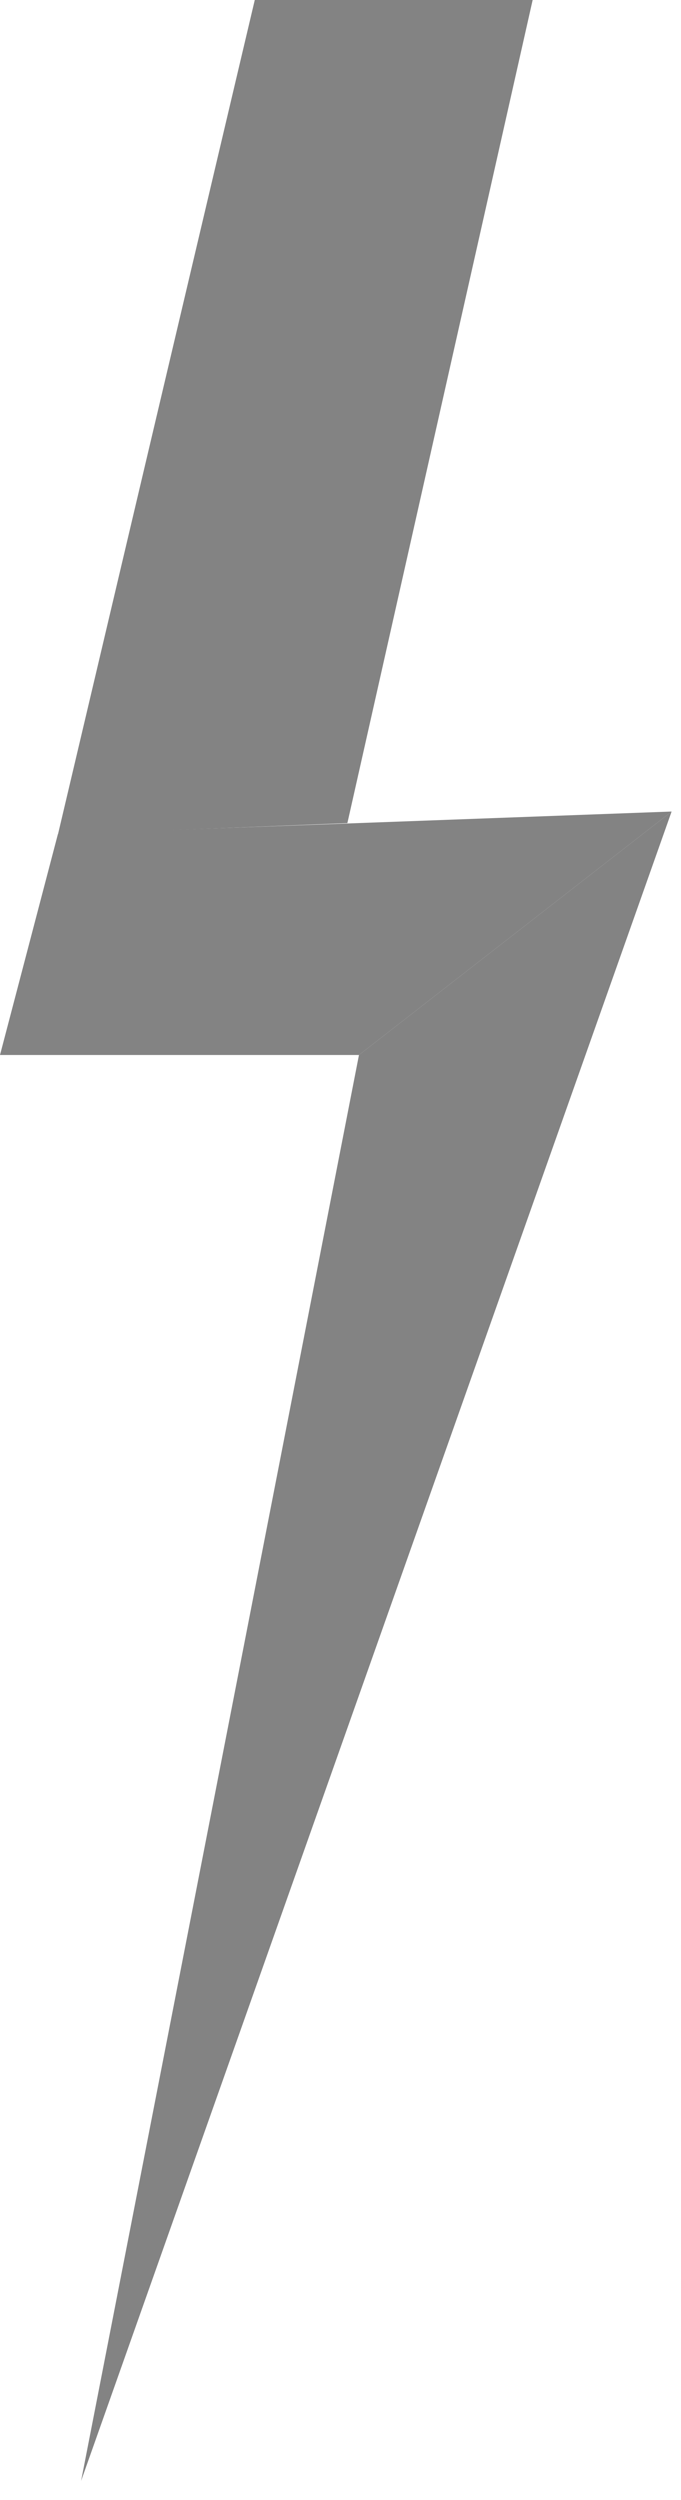 <?xml version="1.0" encoding="UTF-8"?> <svg xmlns="http://www.w3.org/2000/svg" width="18" height="66" viewBox="0 0 18 66" fill="none"> <path d="M6.734 0H14.079L9.182 21.731L1.53 22.037L6.734 0Z" fill="#838383"></path> <path d="M1.53 22.023L17.752 21.425L9.488 27.853H0L1.53 22.023Z" fill="#838383"></path> <path d="M9.488 27.853L17.752 21.425L2.143 65.5L9.488 27.853Z" fill="#838383"></path> </svg> 